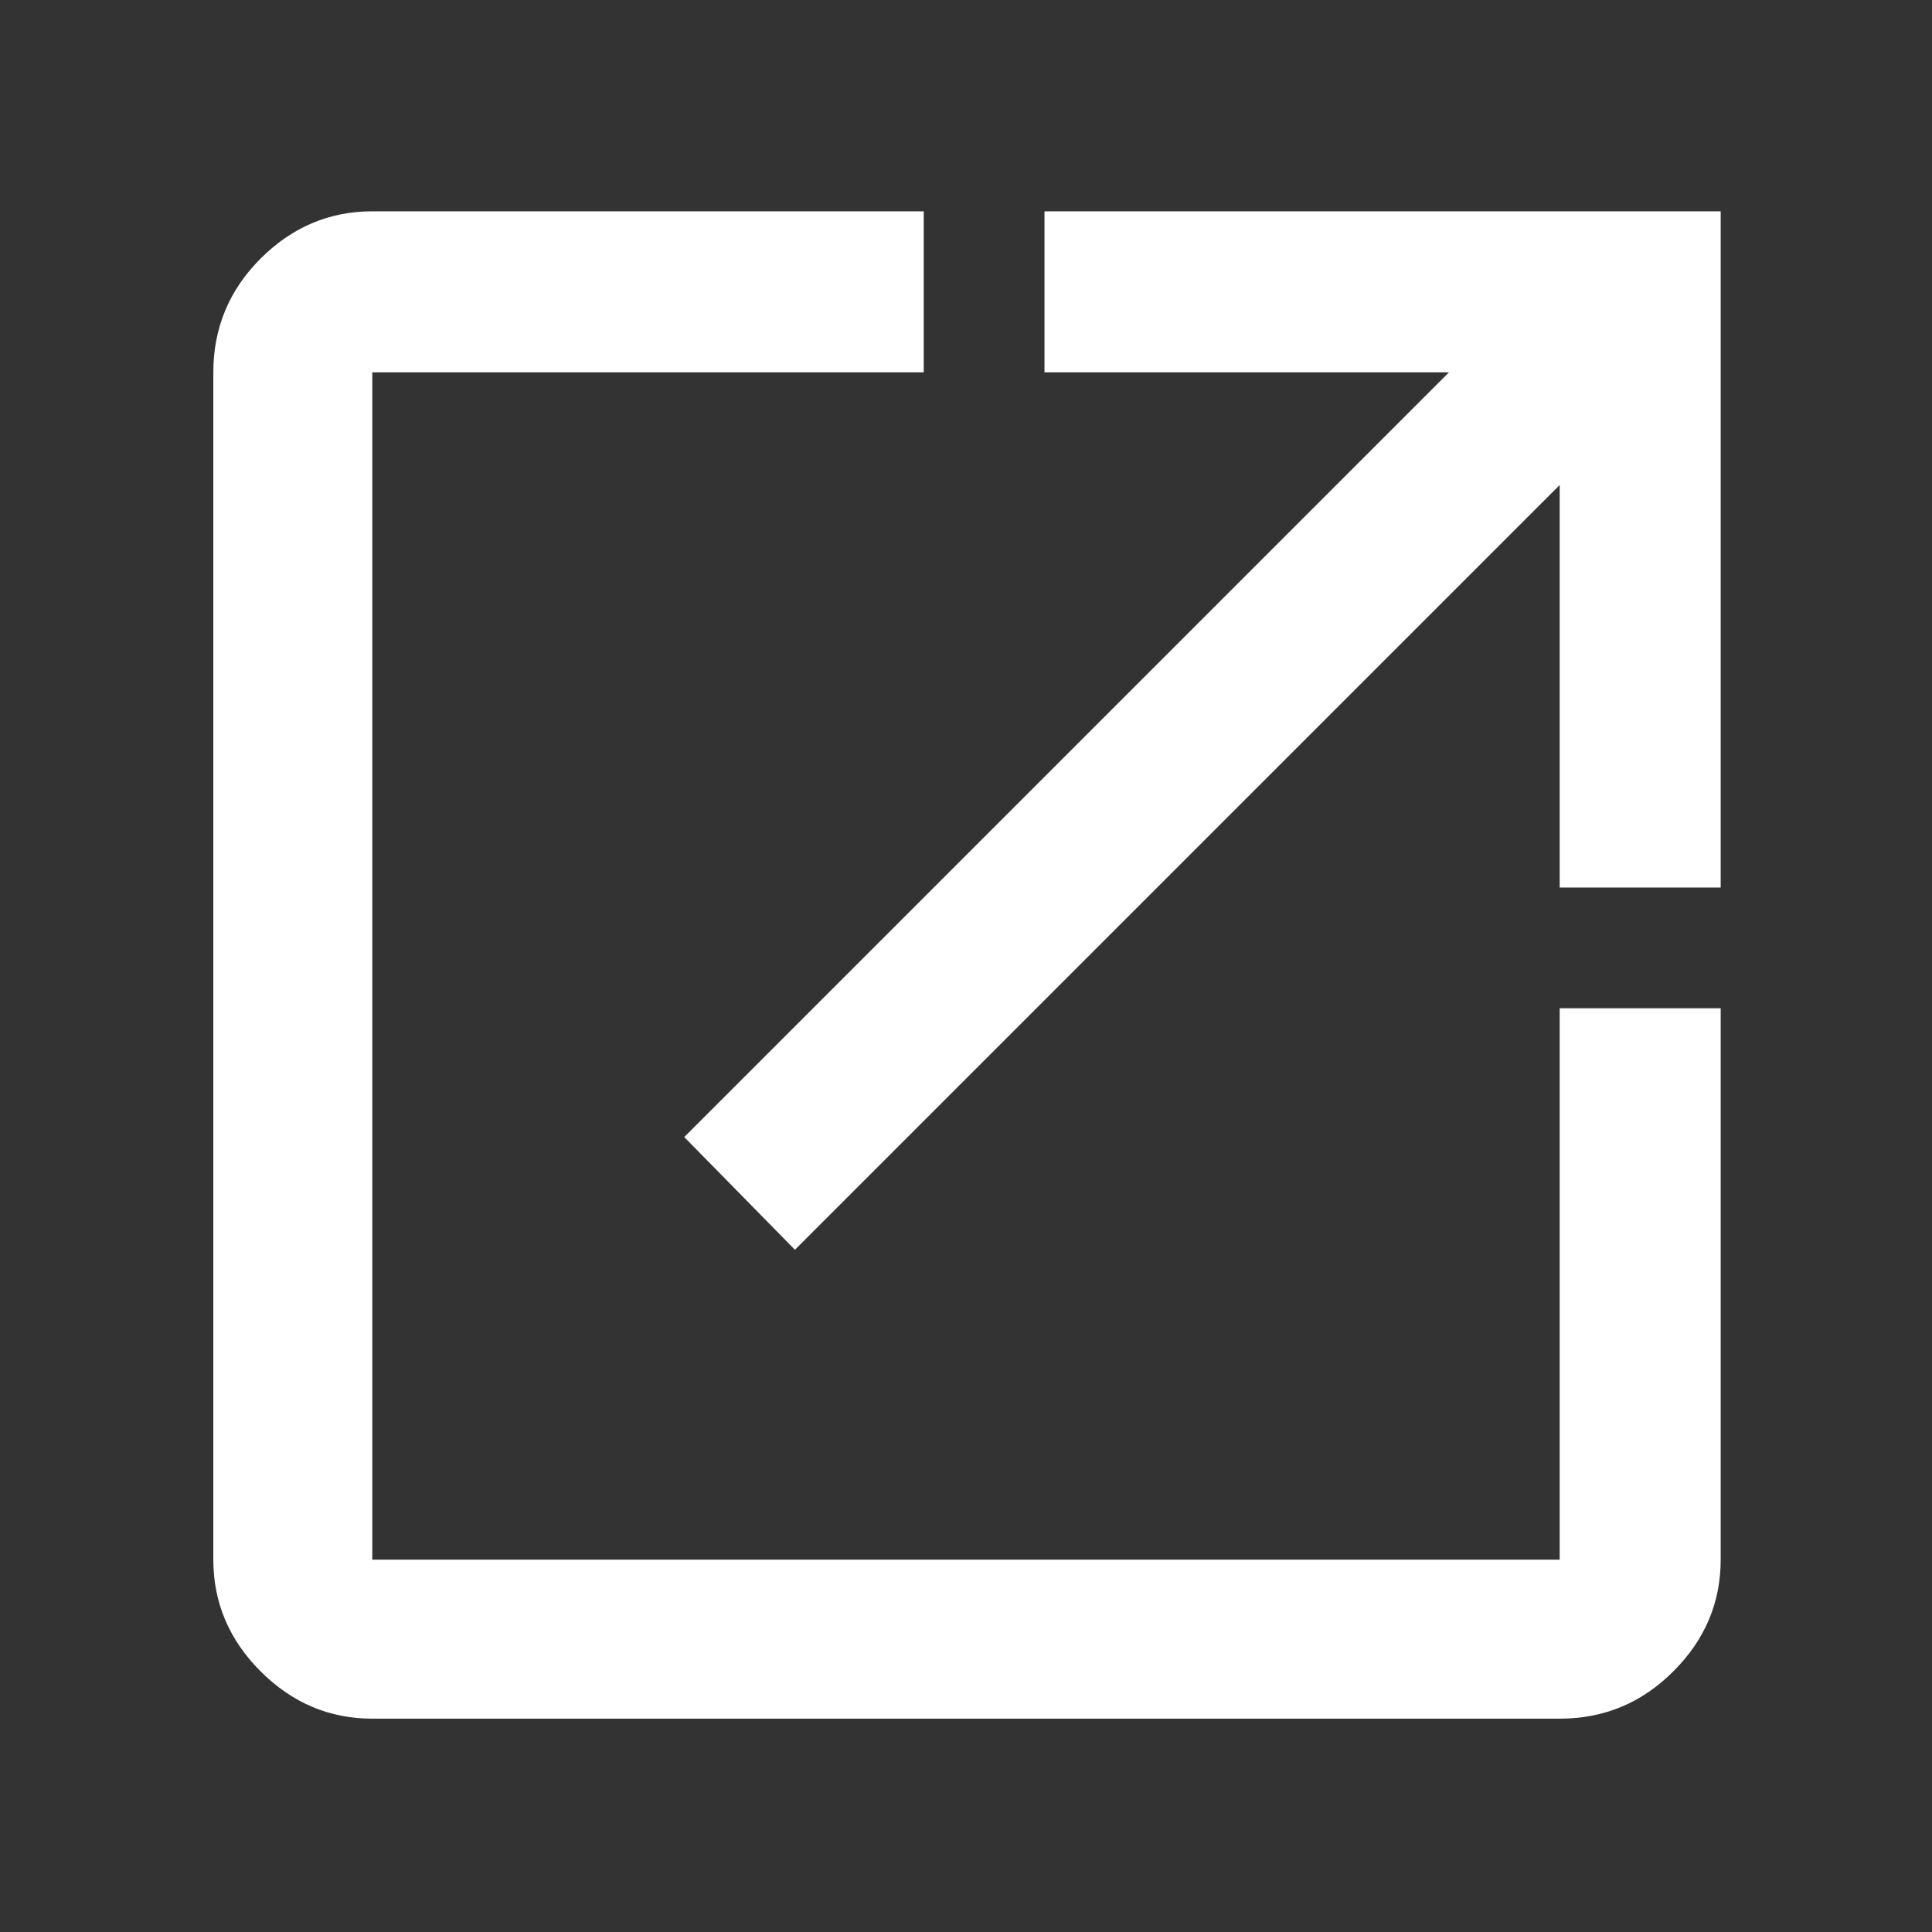 <svg width="24" height="24" viewBox="0 0 24 24" fill="none" xmlns="http://www.w3.org/2000/svg">
<rect x="0" y="0" width="24" height="24" fill="#333333" stroke="none"/>
<path d="M4.625 21.35C4.092 21.35 3.629 21.154 3.237 20.762C2.846 20.371 2.65 19.908 2.65 19.375V4.625C2.65 4.075 2.846 3.604 3.237 3.212C3.629 2.821 4.092 2.625 4.625 2.625H11.475V4.625H4.625V19.375H19.375V12.525H21.375V19.375C21.375 19.908 21.179 20.371 20.787 20.762C20.396 21.154 19.925 21.35 19.375 21.35H4.625ZM9.875 15.525L8.5 14.125L18 4.625H12.975V2.625H21.375V11.025H19.375V6.025L9.875 15.525Z" fill="white"/>
</svg>
